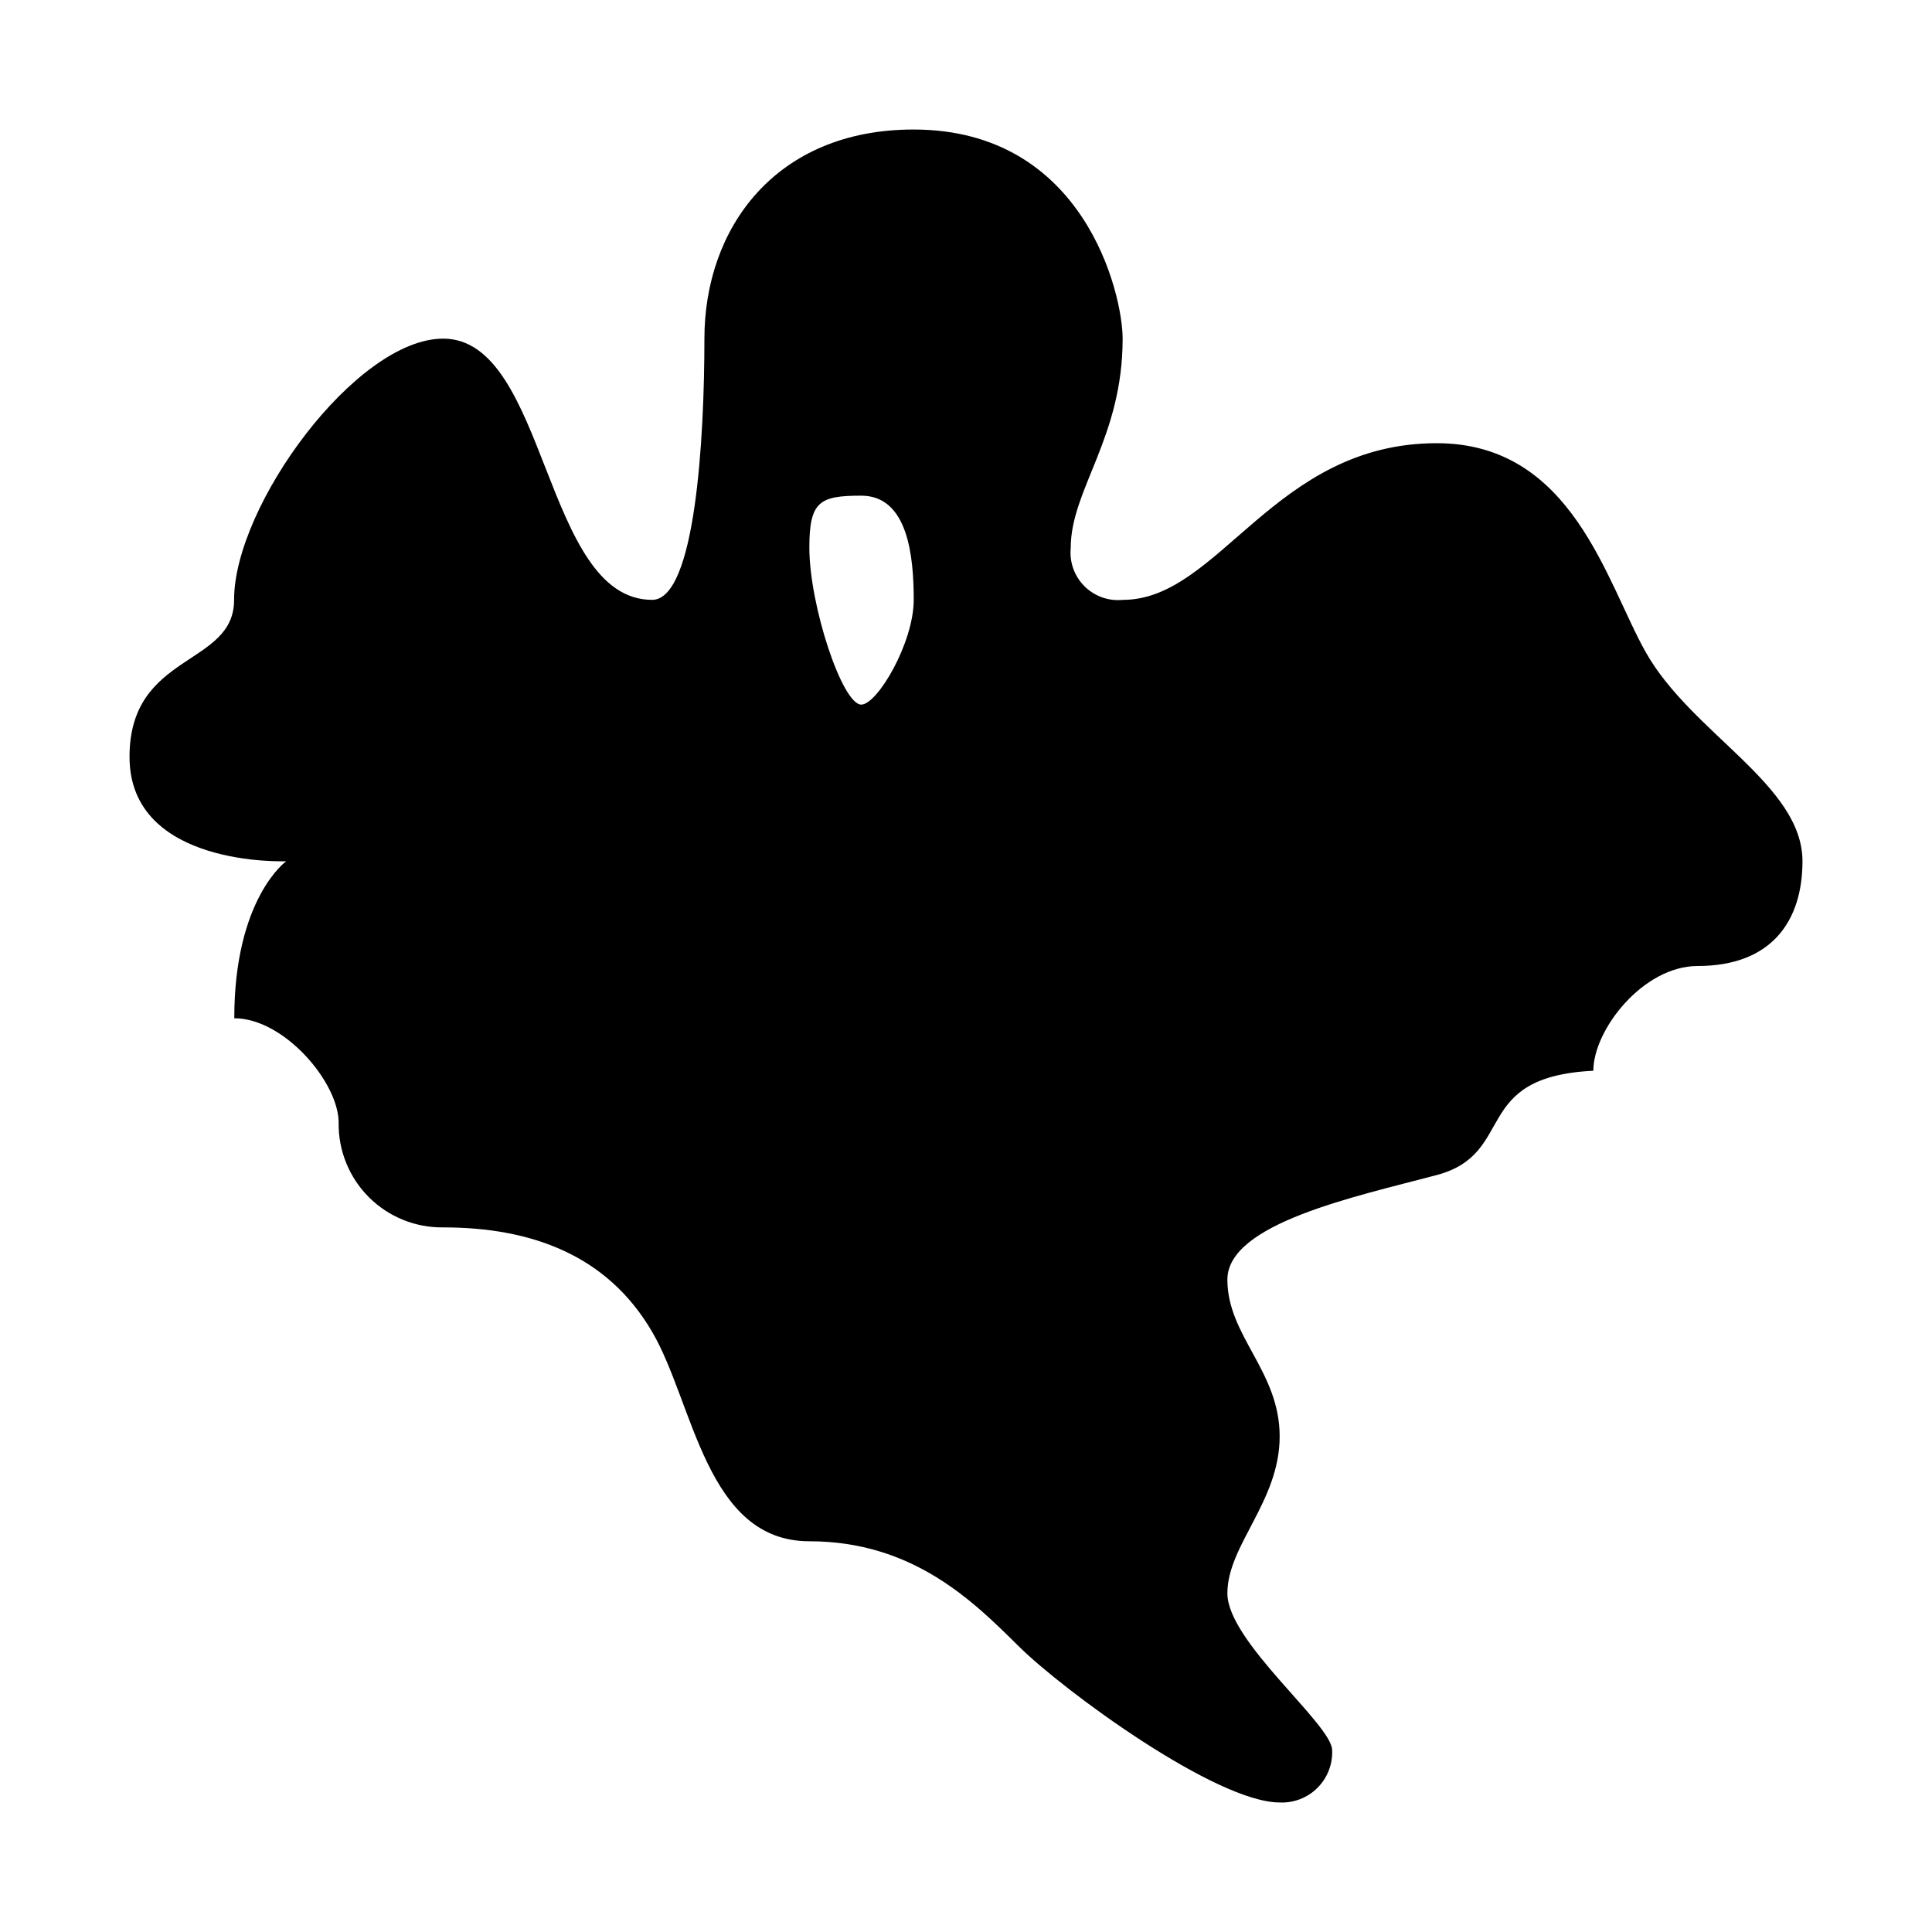 <?xml version="1.0" encoding="UTF-8"?>
<!-- Uploaded to: SVG Repo, www.svgrepo.com, Generator: SVG Repo Mixer Tools -->
<svg fill="#000000" width="800px" height="800px" version="1.1" viewBox="144 144 512 512" xmlns="http://www.w3.org/2000/svg">
 <path d="m580.16 316.87c-10.48-18.488-19.398-55.418-55.418-55.418-43.125 0-57.586 41.516-83.129 41.516v-0.004c-3.773 0.398-7.527-0.926-10.215-3.602-2.688-2.68-4.023-6.426-3.641-10.203 0-15.418 13.754-29.07 13.754-55.418 0-11.738-10.078-55.418-55.418-55.418-36.625 0-55.418 26.199-55.418 55.418 0 26.348-2.367 69.223-13.855 69.223-28.867 0-27.66-69.223-55.371-69.223-23.074 0-55.418 44.234-55.418 69.223 0.051 17.734-27.707 13.805-27.707 41.613 0 29.371 41.516 27.66 41.516 27.66s-13.754 9.824-13.754 41.613c13.25 0 27.66 17.027 27.66 27.66h-0.004c-0.109 7.387 2.773 14.504 7.992 19.734 5.219 5.227 12.328 8.121 19.715 8.027 23.176 0 43.48 7.203 55.418 27.762 10.984 18.793 14.207 55.418 41.613 55.418s43.379 15.82 55.418 27.762c12.047 11.938 52.402 41.461 69.23 41.461 3.727 0.172 7.359-1.23 10.004-3.867 2.644-2.633 4.059-6.258 3.898-9.988 0-6.801-27.762-28.766-27.762-41.562 0-12.797 13.855-24.336 13.855-41.613 0-17.281-13.855-26.602-13.855-41.516 0-14.914 33.957-22.016 55.418-27.711 21.465-5.695 8.82-26.047 41.566-27.66 0-10.832 13.152-27.758 27.66-27.758 19.5 0 27.762-11.84 27.762-27.762 0-20.305-29.375-33.855-41.516-55.367zm-207.92 13.855c-5.039 0-13.754-26.301-13.754-41.613 0-12.242 2.719-13.754 13.754-13.754 12.445 0 13.906 16.223 13.906 27.609 0 11.383-9.625 27.758-13.906 27.758z"/>
</svg>